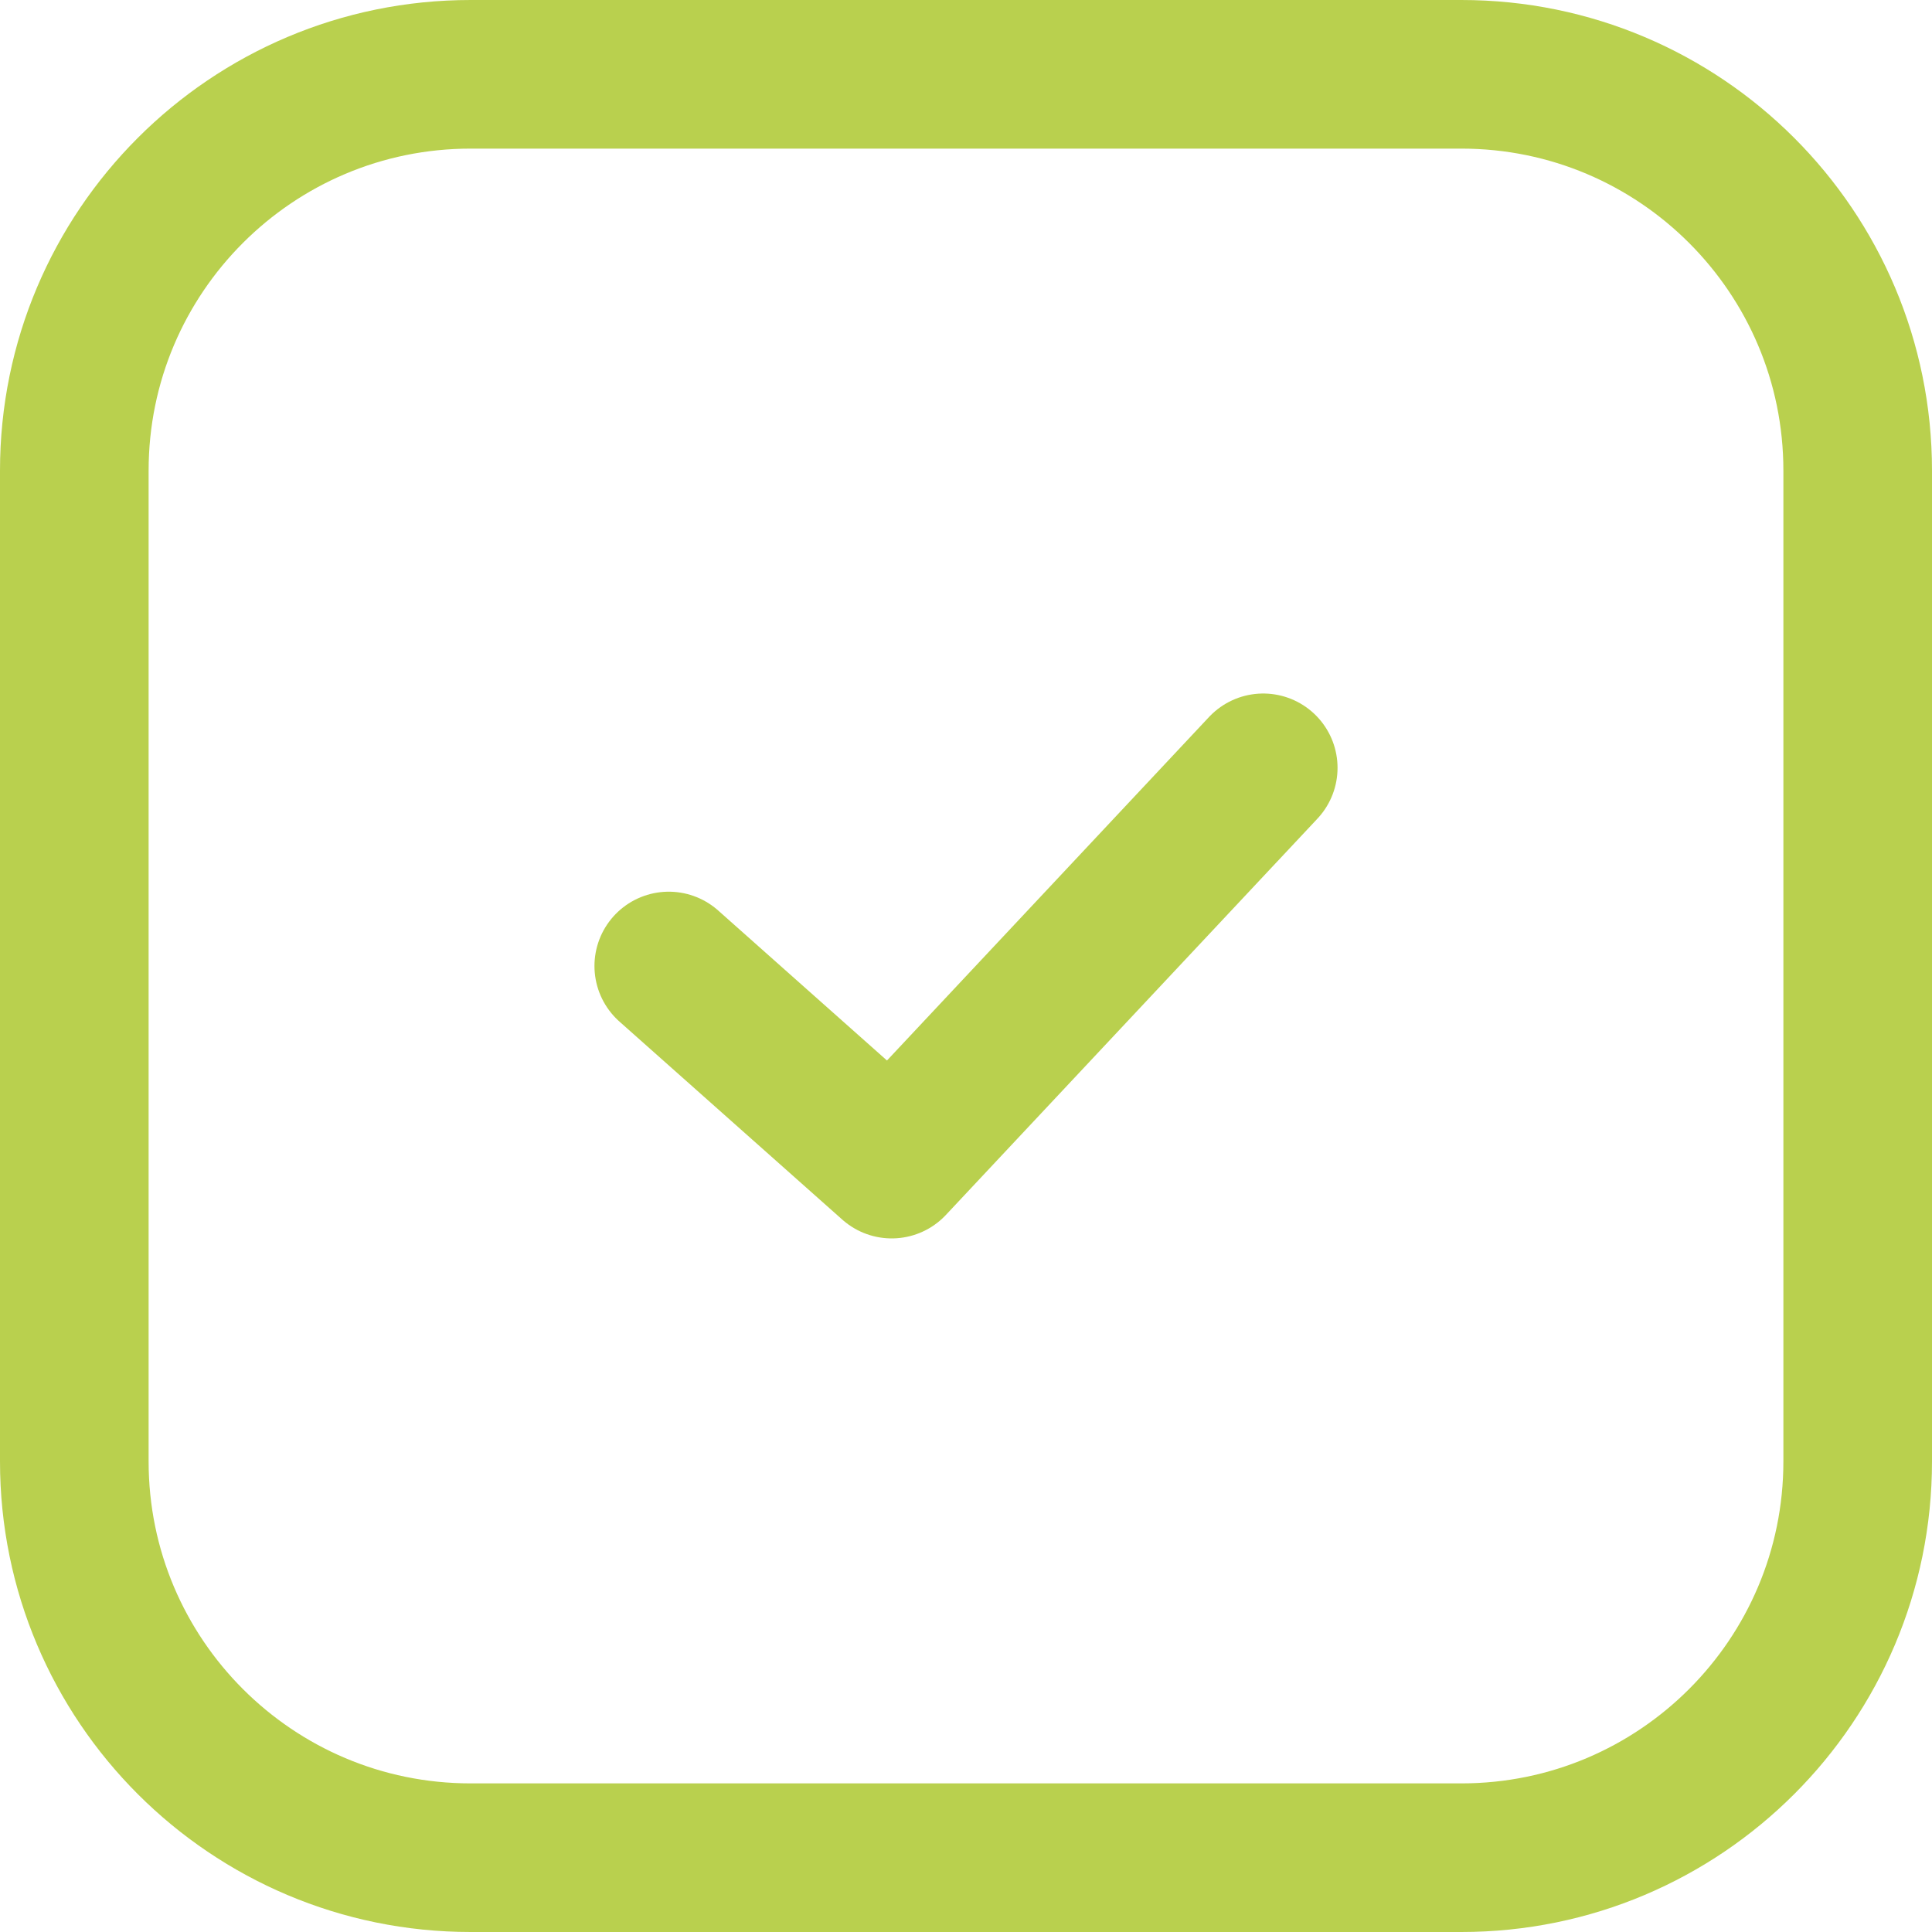 <?xml version="1.0" encoding="UTF-8"?> <svg xmlns="http://www.w3.org/2000/svg" width="26" height="26" viewBox="0 0 26 26" fill="none"><path d="M19.667 1H6.333C3.388 1 1 3.388 1 6.333V19.667C1 22.612 3.388 25 6.333 25H19.667C22.612 25 25 22.612 25 19.667V6.333C25 3.388 22.612 1 19.667 1Z" stroke="#B9D04E" stroke-width="2" stroke-linecap="round" stroke-linejoin="round"></path><path d="M9 13L12 15.666L17 10.333" stroke="#B9D04E" stroke-width="2" stroke-linecap="round" stroke-linejoin="round"></path></svg> 